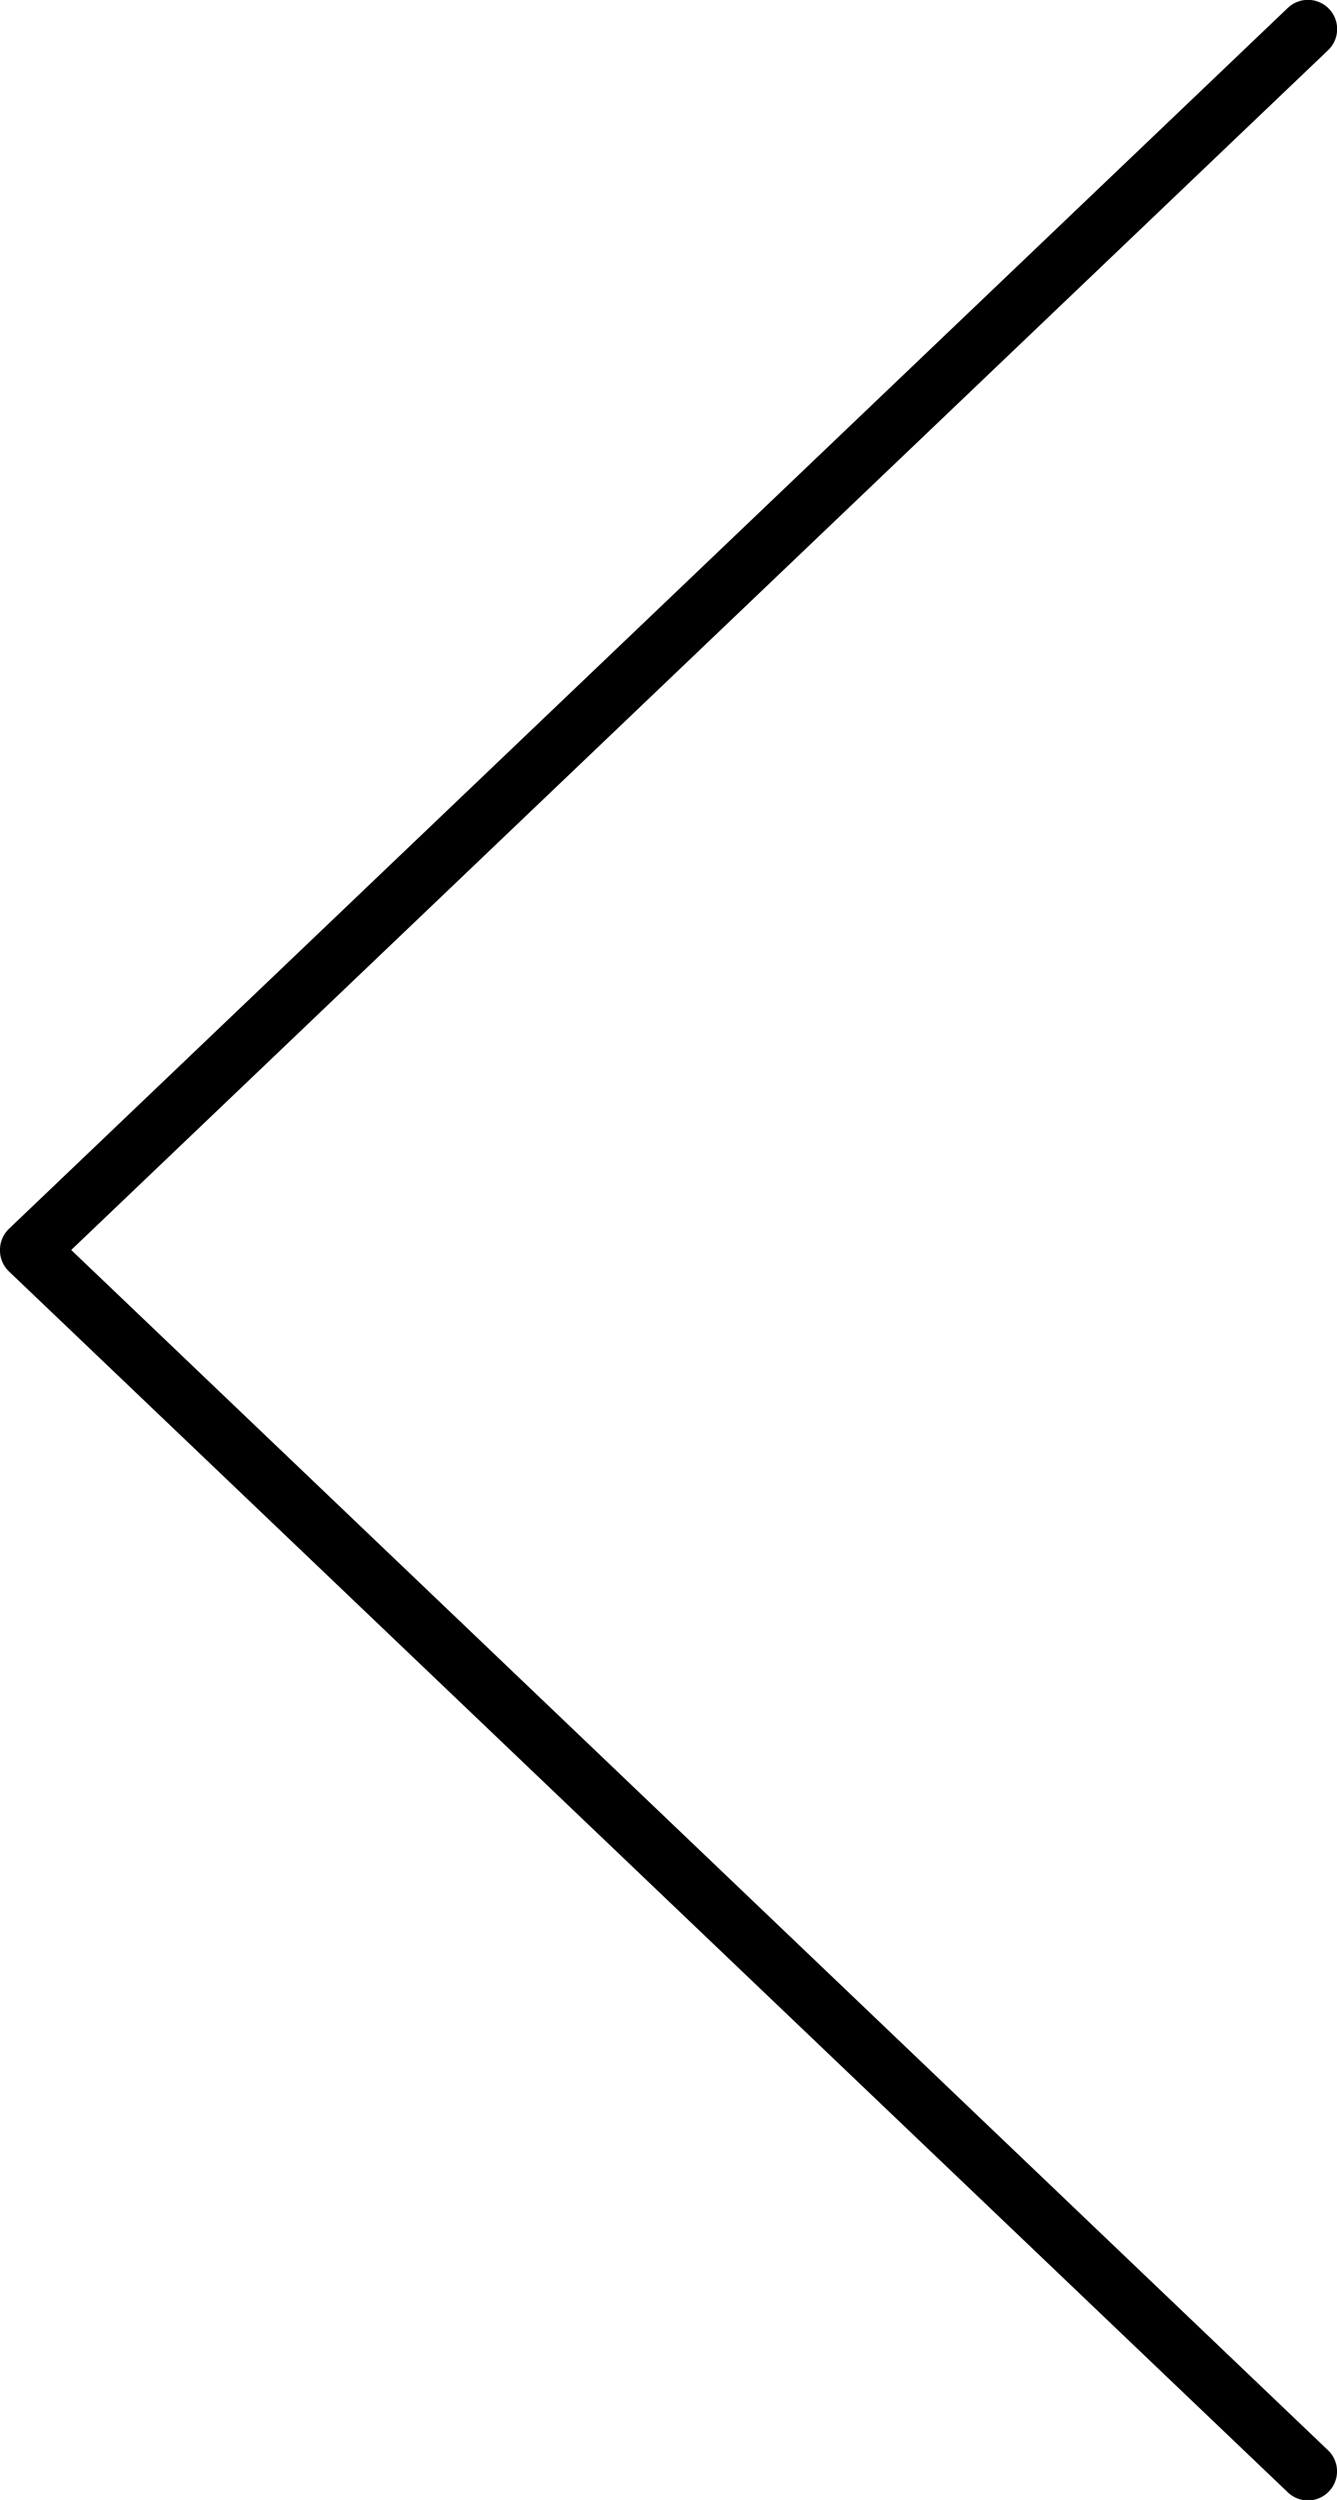 <svg id="Layer_1" data-name="Layer 1" xmlns="http://www.w3.org/2000/svg" viewBox="0 0 46 86"><defs><style>.cls-1{fill:#000;fill-rule:evenodd;}</style></defs><title>arrow_left</title><path class="cls-1" d="M27,50a1,1,0,0,0,.31.74l44,42a1,1,0,0,0,1.38-1.45L29.45,50,72.69,8.73a1,1,0,1,0-1.38-1.46h0l-44,42A1,1,0,0,0,27,50Z" transform="translate(-27 -7)"/></svg>